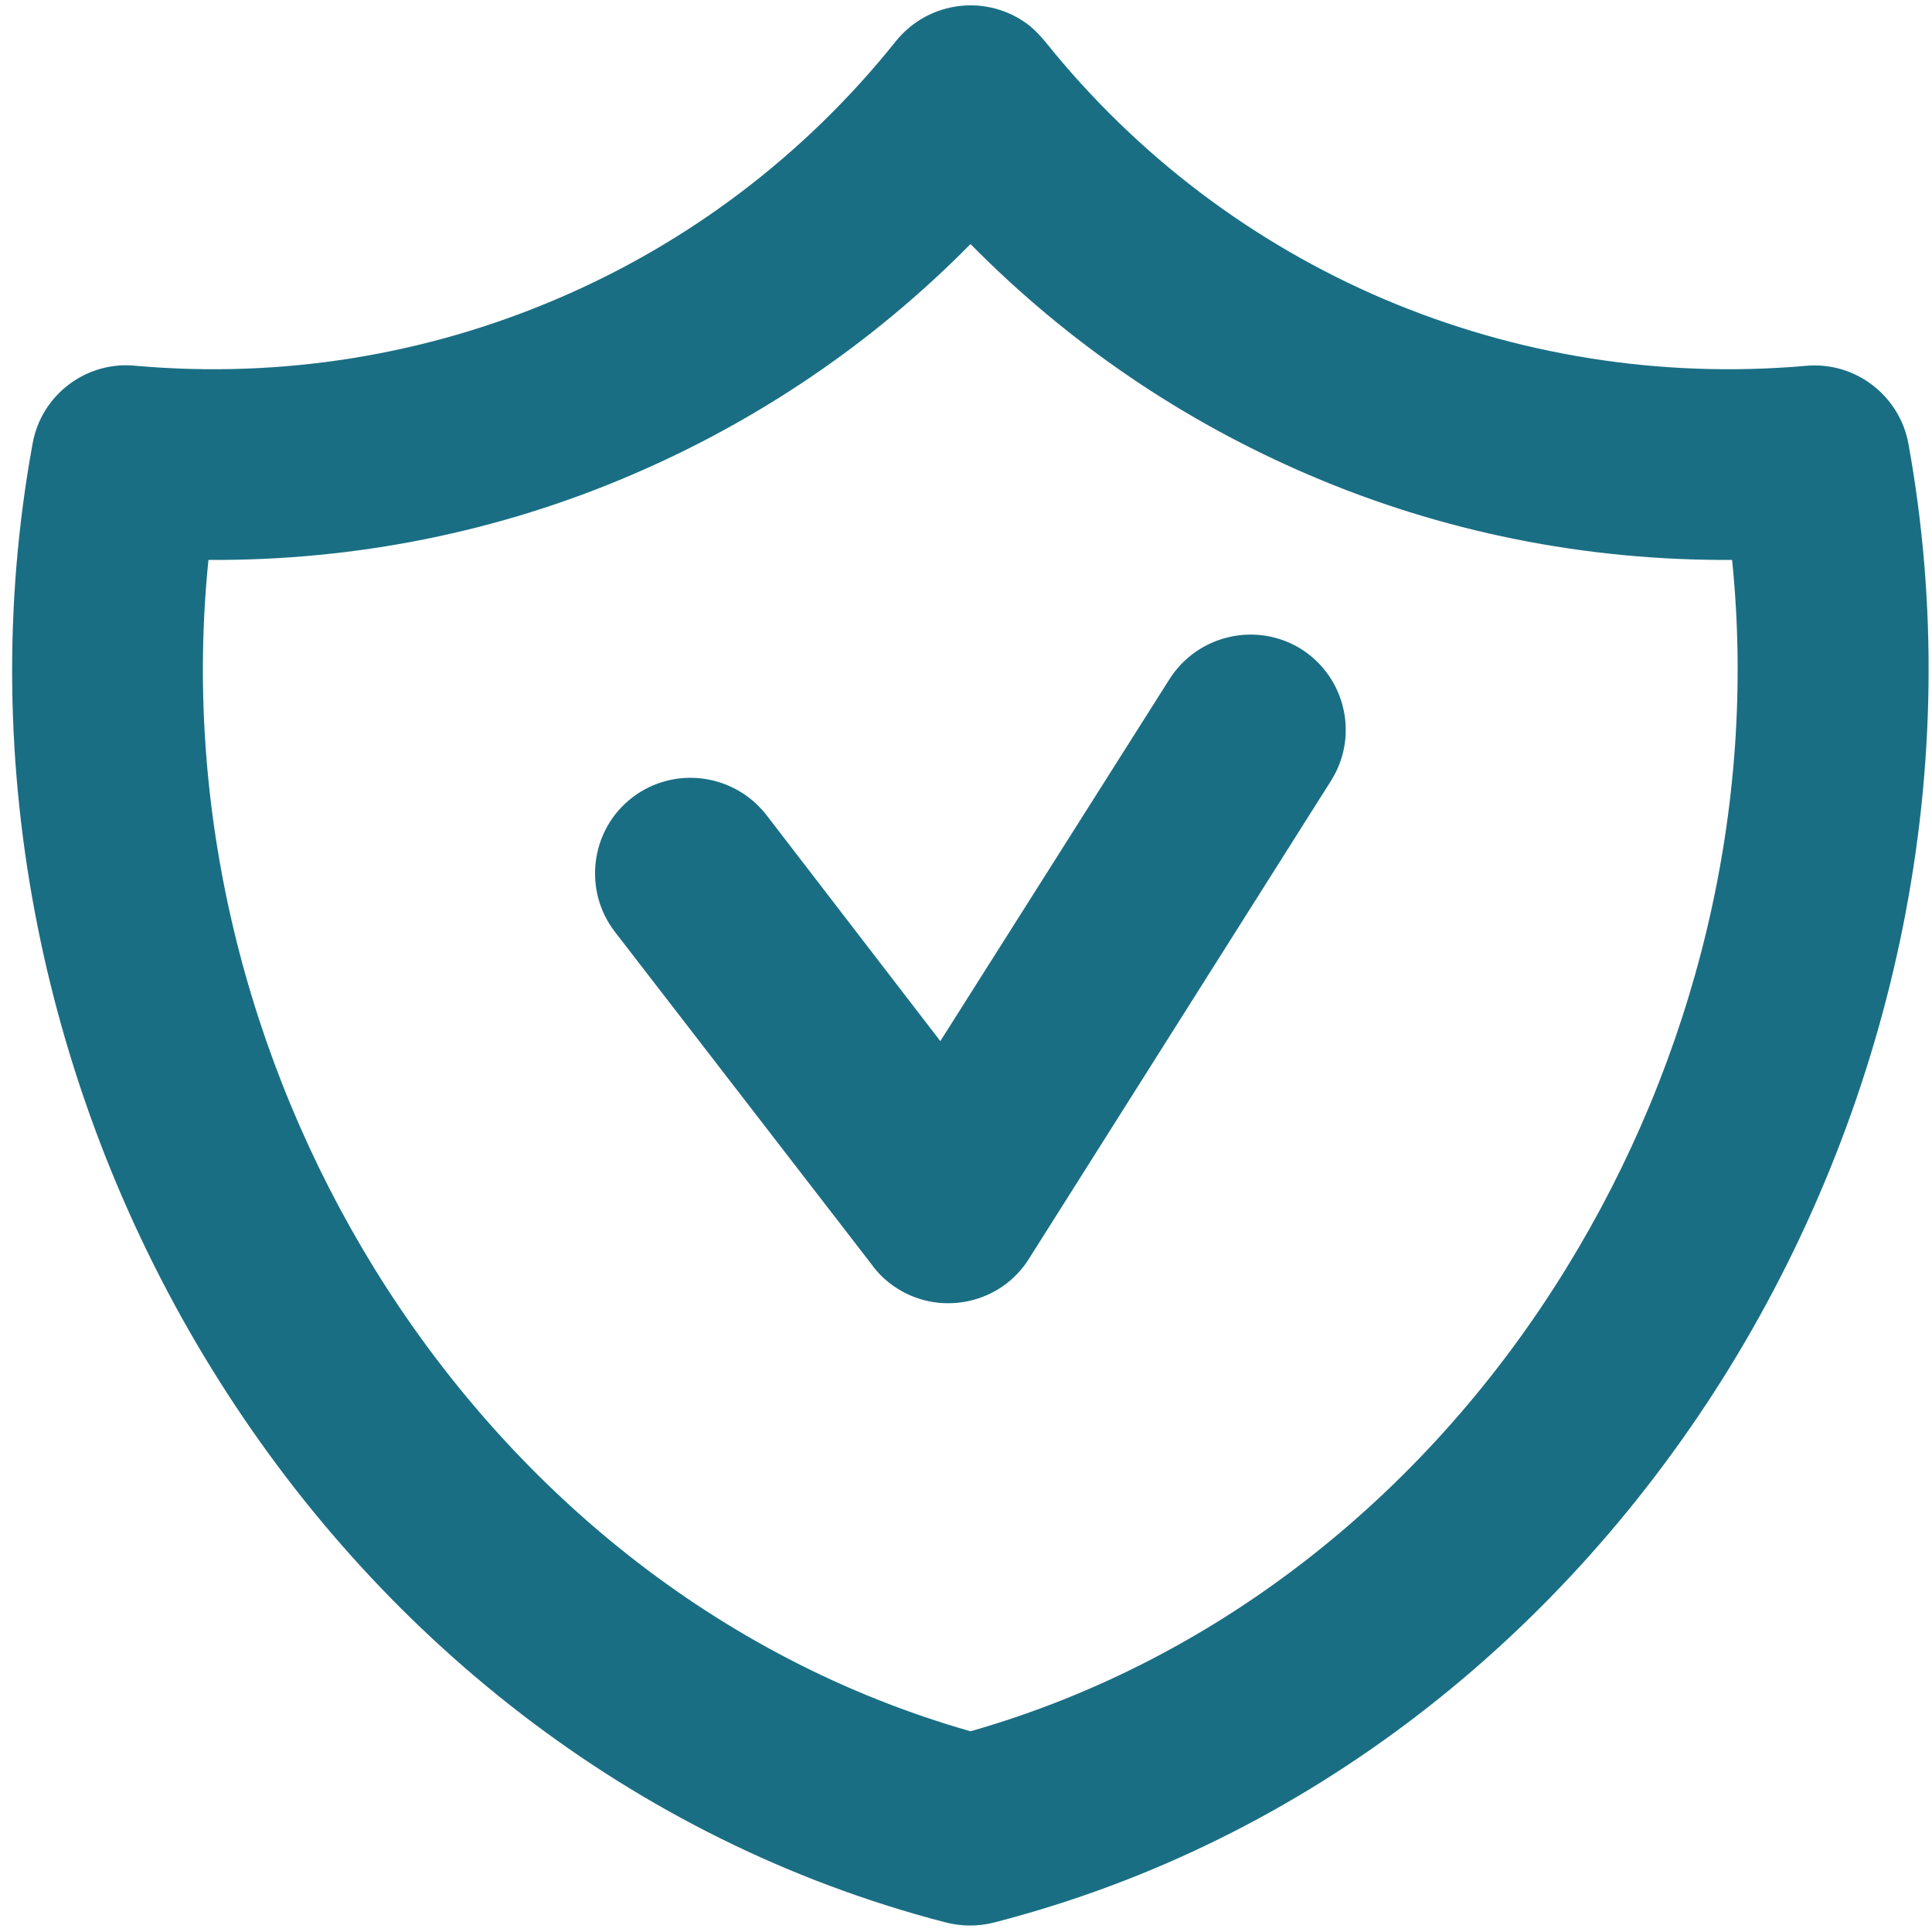 <?xml version="1.0" encoding="UTF-8"?>
<svg width="83px" height="83px" viewBox="0 0 83 83" version="1.1" xmlns="http://www.w3.org/2000/svg" xmlns:xlink="http://www.w3.org/1999/xlink">
    <title>Fill 30</title>
    <g id="优选项目" stroke="none" stroke-width="1" fill="none" fill-rule="evenodd">
        <g id="阿省雇主担保" transform="translate(-1194, -1430)" fill="#1a6e84">
            <g id="Fill-30" transform="translate(1194.521, 1430.231)">
                <path d="M15.558,54.256 C21.365,63.666 30.259,71.037 41.173,74.146 C52.065,71.037 60.98,63.666 66.766,54.256 C72.285,45.299 74.982,34.53 73.891,23.823 C67.569,23.865 61.392,22.609 55.73,20.179 C50.335,17.873 45.394,14.537 41.173,10.254 C36.952,14.537 31.99,17.873 26.594,20.179 C20.932,22.609 14.755,23.865 8.434,23.823 C7.342,34.53 10.04,45.299 15.558,54.256 L15.558,54.256 Z M49.718,28.95 C50.932,27.036 53.465,26.459 55.38,27.653 C57.295,28.868 57.871,31.401 56.657,33.315 L43.685,53.844 C42.49,55.759 39.937,56.335 38.022,55.121 C37.569,54.832 37.199,54.482 36.91,54.071 L25.895,39.801 C24.515,38.01 24.844,35.416 26.636,34.036 C28.427,32.657 31.001,32.986 32.401,34.777 L39.876,44.496 L49.718,28.95 Z M40.04,82.341 C26.553,78.82 15.599,69.966 8.578,58.58 C1.413,46.967 -1.655,32.698 0.877,18.841 C1.248,16.72 3.204,15.258 5.325,15.484 C11.605,16.04 17.782,15.011 23.382,12.622 C29.004,10.234 34.028,6.466 37.961,1.545 C39.381,-0.226 41.955,-0.515 43.726,0.886 C43.973,1.092 44.199,1.339 44.405,1.586 C48.338,6.486 53.341,10.234 58.942,12.622 C64.563,15.011 70.781,16.04 77.082,15.484 C79.203,15.299 81.097,16.781 81.468,18.841 C83.98,32.698 80.912,46.946 73.747,58.58 C66.705,69.987 55.709,78.882 42.182,82.362 C41.461,82.547 40.72,82.526 40.04,82.341 L40.04,82.341 Z" id="Fill-28"></path>
            </g>
        </g>
    </g>
</svg>